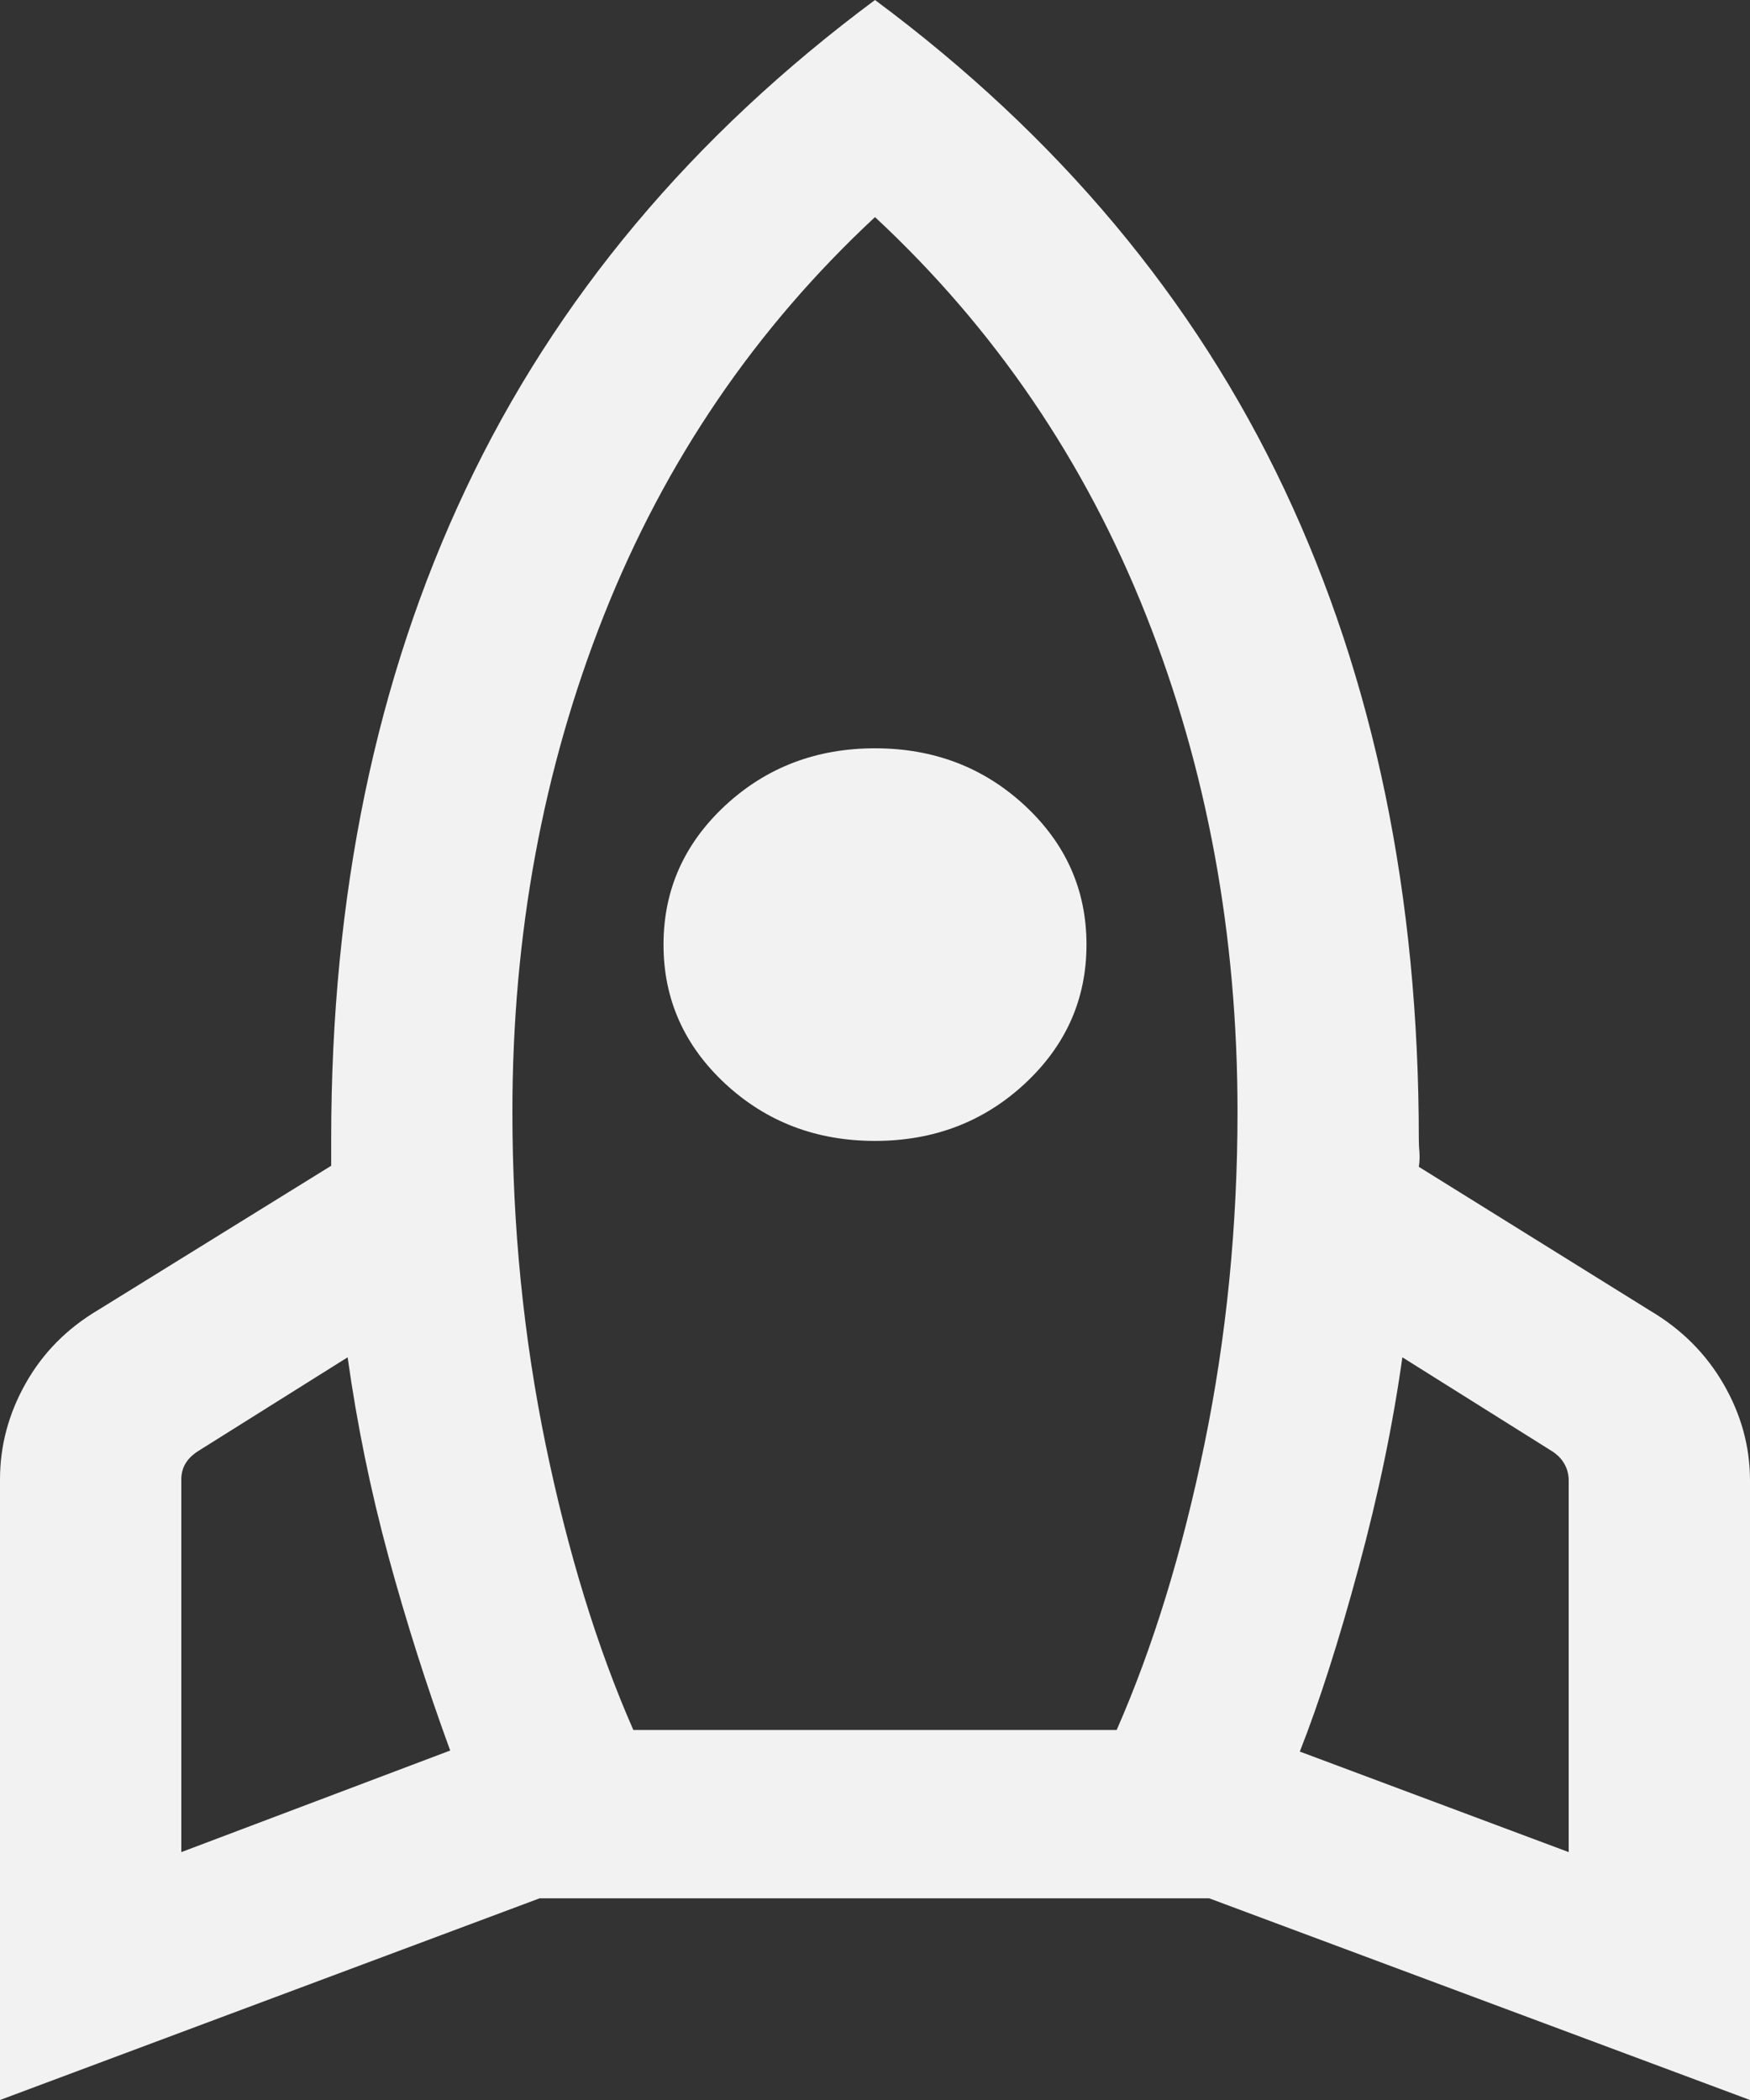 <svg xmlns="http://www.w3.org/2000/svg" fill="none" viewBox="0 0 20 24" height="24" width="20">
<rect x="0" y="0" width="20" height="24" fill="#333333" stroke="none"/>
<path fill="#F2F2F2" d="M2.072 21.167L5.145 20.006C4.879 19.279 4.644 18.54 4.439 17.787C4.235 17.035 4.08 16.277 3.973 15.512L2.258 16.588C2.196 16.629 2.149 16.676 2.118 16.729C2.087 16.783 2.072 16.842 2.072 16.908V21.167ZM7.238 19.771H12.762C13.177 18.826 13.511 17.739 13.764 16.51C14.017 15.281 14.143 14.013 14.143 12.706C14.143 10.681 13.795 8.789 13.097 7.029C12.399 5.269 11.367 3.753 10 2.481C8.633 3.753 7.601 5.269 6.903 7.029C6.205 8.789 5.856 10.681 5.856 12.706C5.856 14.013 5.983 15.281 6.236 16.51C6.49 17.739 6.823 18.826 7.238 19.771ZM10 13.039C9.329 13.039 8.758 12.821 8.288 12.385C7.818 11.948 7.583 11.418 7.583 10.796C7.583 10.172 7.818 9.643 8.288 9.206C8.758 8.77 9.329 8.552 10 8.552C10.671 8.552 11.242 8.77 11.712 9.206C12.182 9.643 12.417 10.172 12.417 10.796C12.417 11.418 12.182 11.948 11.712 12.385C11.242 12.821 10.671 13.039 10 13.039ZM17.928 21.167V16.921C17.928 16.855 17.913 16.793 17.882 16.736C17.851 16.678 17.804 16.629 17.742 16.588L16.027 15.512C15.92 16.277 15.754 17.078 15.527 17.917C15.301 18.755 15.077 19.455 14.855 20.018L17.928 21.167ZM10 0C12.093 1.555 13.652 3.418 14.677 5.589C15.703 7.76 16.215 10.235 16.215 13.015C16.215 13.064 16.217 13.116 16.222 13.169C16.226 13.222 16.224 13.278 16.215 13.335L18.863 14.982C19.219 15.193 19.498 15.472 19.699 15.82C19.899 16.167 20 16.534 20 16.921V24L13.819 21.695H6.167L0 24V16.908C0 16.522 0.098 16.155 0.295 15.807C0.491 15.46 0.767 15.181 1.124 14.97L3.785 13.323V13.015C3.785 10.235 4.297 7.76 5.323 5.589C6.348 3.418 7.907 1.555 10 0Z"></path>
</svg>
